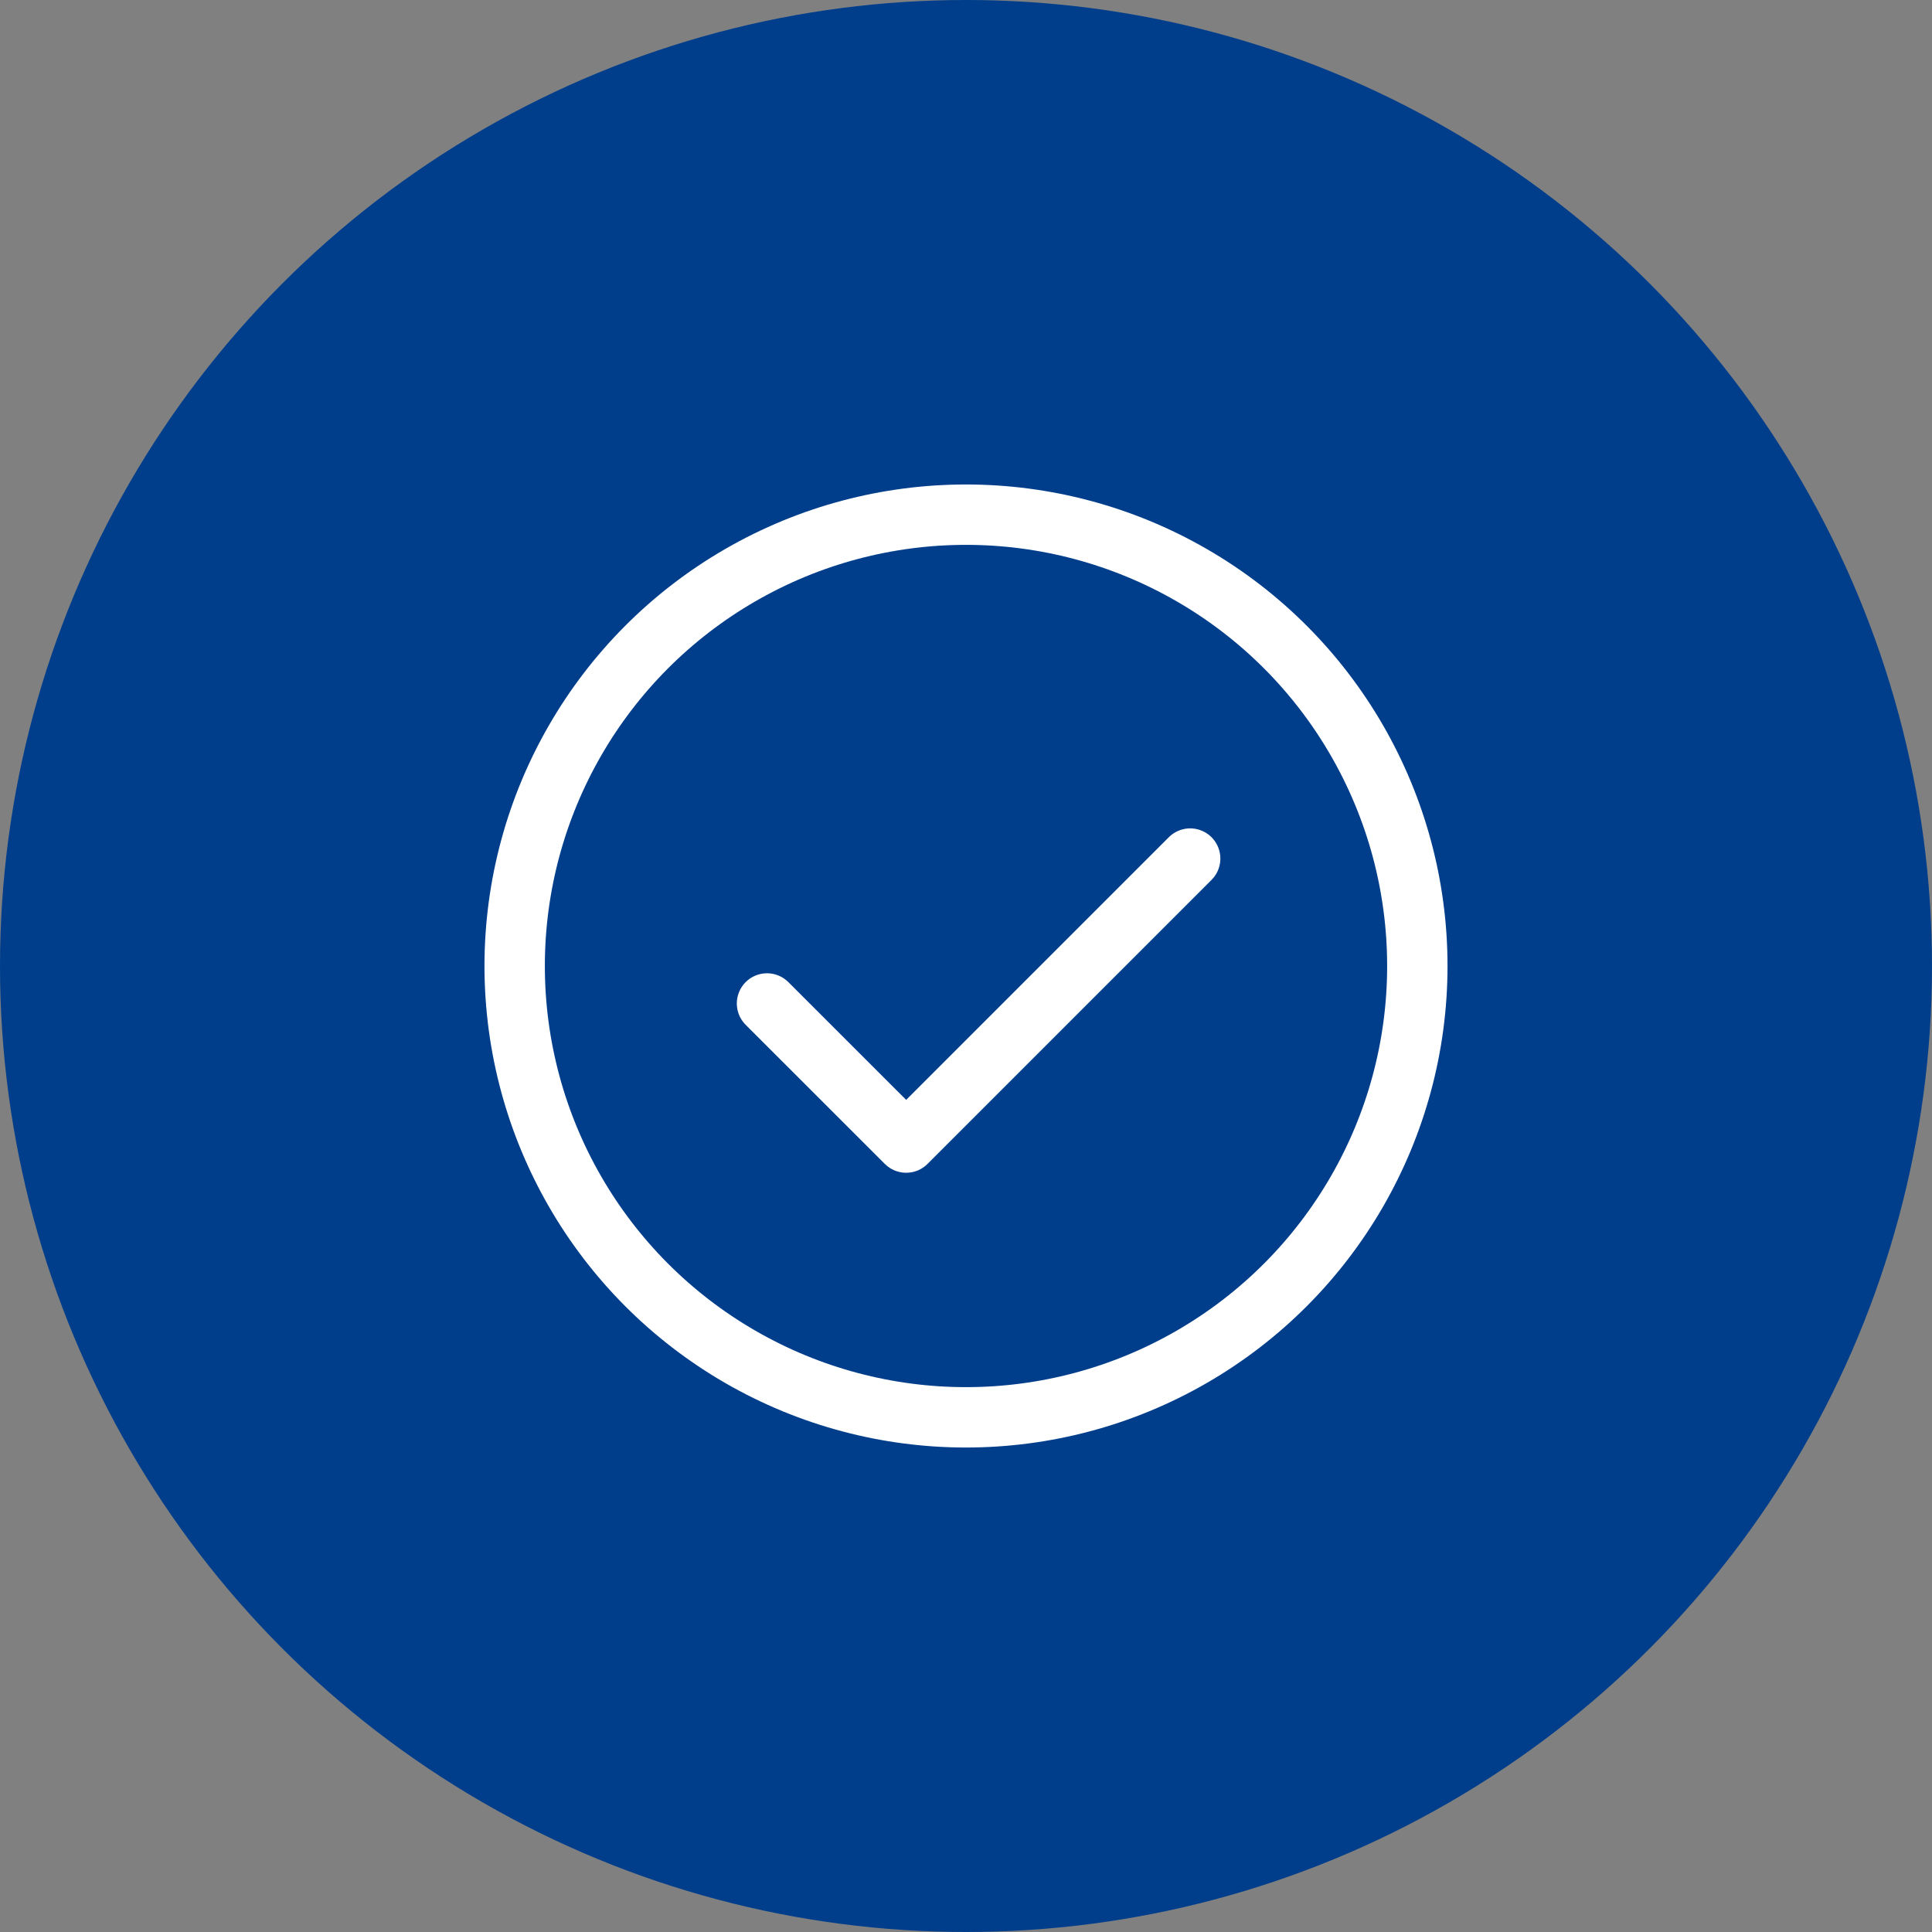 <svg xmlns="http://www.w3.org/2000/svg" width="64" height="64" viewBox="0 0 64 64">
  <rect x="0" y="0" width="64" height="64" fill="#808080" stroke="none"/>
  <g id="グループ_31374" data-name="グループ 31374" transform="translate(-258 -5551)">
    <circle id="楕円形_589" data-name="楕円形 589" cx="32" cy="32" r="32" transform="translate(258 5551)" fill="#003e8c"/>
    <g id="_840_ch_f" data-name="840_ch_f" transform="translate(270 5563)">
      <rect id="長方形_27405" data-name="長方形 27405" width="40" height="40" fill="none"/>
      <circle id="楕円形_580" data-name="楕円形 580" cx="14.951" cy="14.951" r="14.951" transform="translate(5.049 5.049)" fill="none" stroke="#fff" stroke-linecap="round" stroke-linejoin="round" stroke-width="2"/>
      <path id="パス_159315" data-name="パス 159315" d="M16.09,24.53,20.7,29.138l9.408-9.408" transform="translate(-2.682 -3.289)" fill="none" stroke="#fff" stroke-linecap="round" stroke-linejoin="round" stroke-width="2"/>
    </g>
  </g>
</svg>

